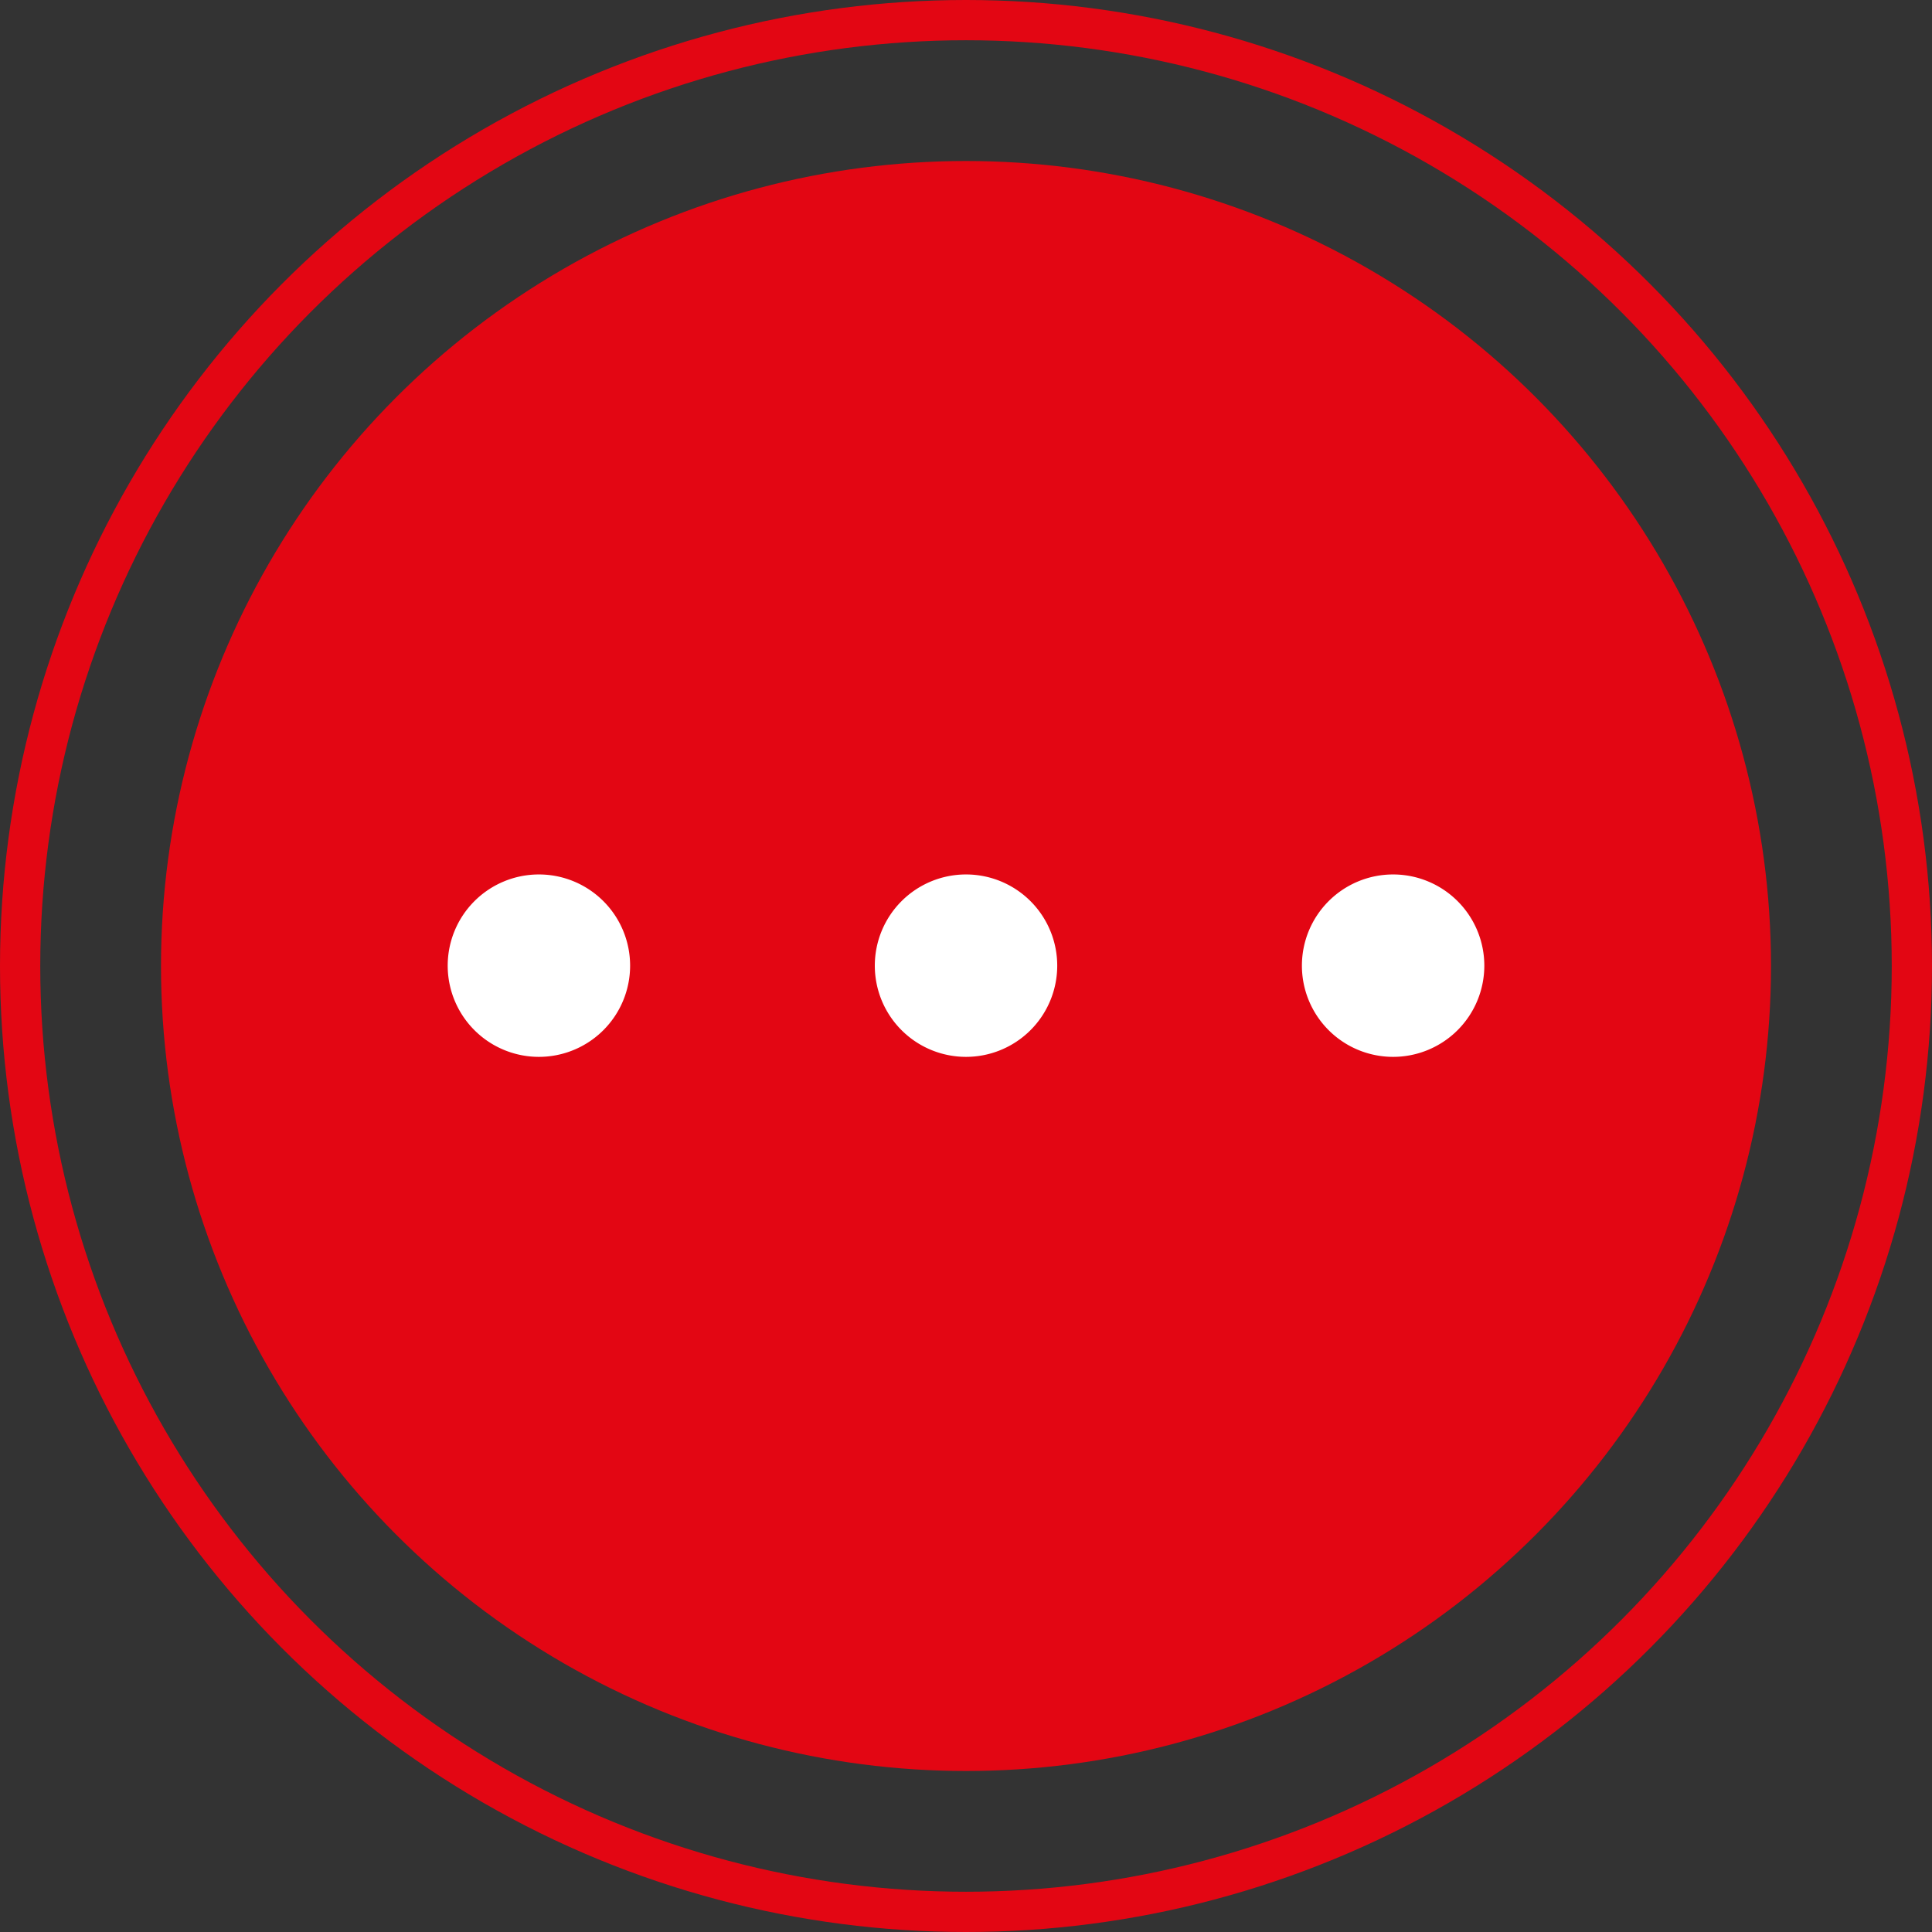 <svg xmlns="http://www.w3.org/2000/svg" width="96" height="96" viewBox="0 0 96 96"><rect x="0" y="0" width="96" height="96" fill="#333333" stroke="none"/><defs><style>.a,.e{fill:none;}.a{stroke:#e30613;stroke-width:2px;}.b{fill:#e30613;}.c{fill:#fff;stroke:#fff;stroke-linecap:round;stroke-linejoin:round;stroke-width:3px;}.d{stroke:none;}</style></defs><g transform="translate(-1220 -1819)"><g class="a" transform="translate(1220 1819)"><circle class="d" cx="48" cy="48" r="48"/><circle class="e" cx="48" cy="48" r="47"/></g><circle class="b" cx="40" cy="40" r="40" transform="translate(1228 1827)"/><g transform="translate(1237.746 1847.451)"><path class="c" d="M22.564,19.532A3.032,3.032,0,1,1,19.532,16.5,3.032,3.032,0,0,1,22.564,19.532Z" transform="translate(10.723)"/><path class="c" d="M33.064,19.532A3.032,3.032,0,1,1,30.032,16.5,3.032,3.032,0,0,1,33.064,19.532Z" transform="translate(21.445)"/><path class="c" d="M12.064,19.532A3.032,3.032,0,1,1,9.032,16.5,3.032,3.032,0,0,1,12.064,19.532Z"/></g></g></svg>